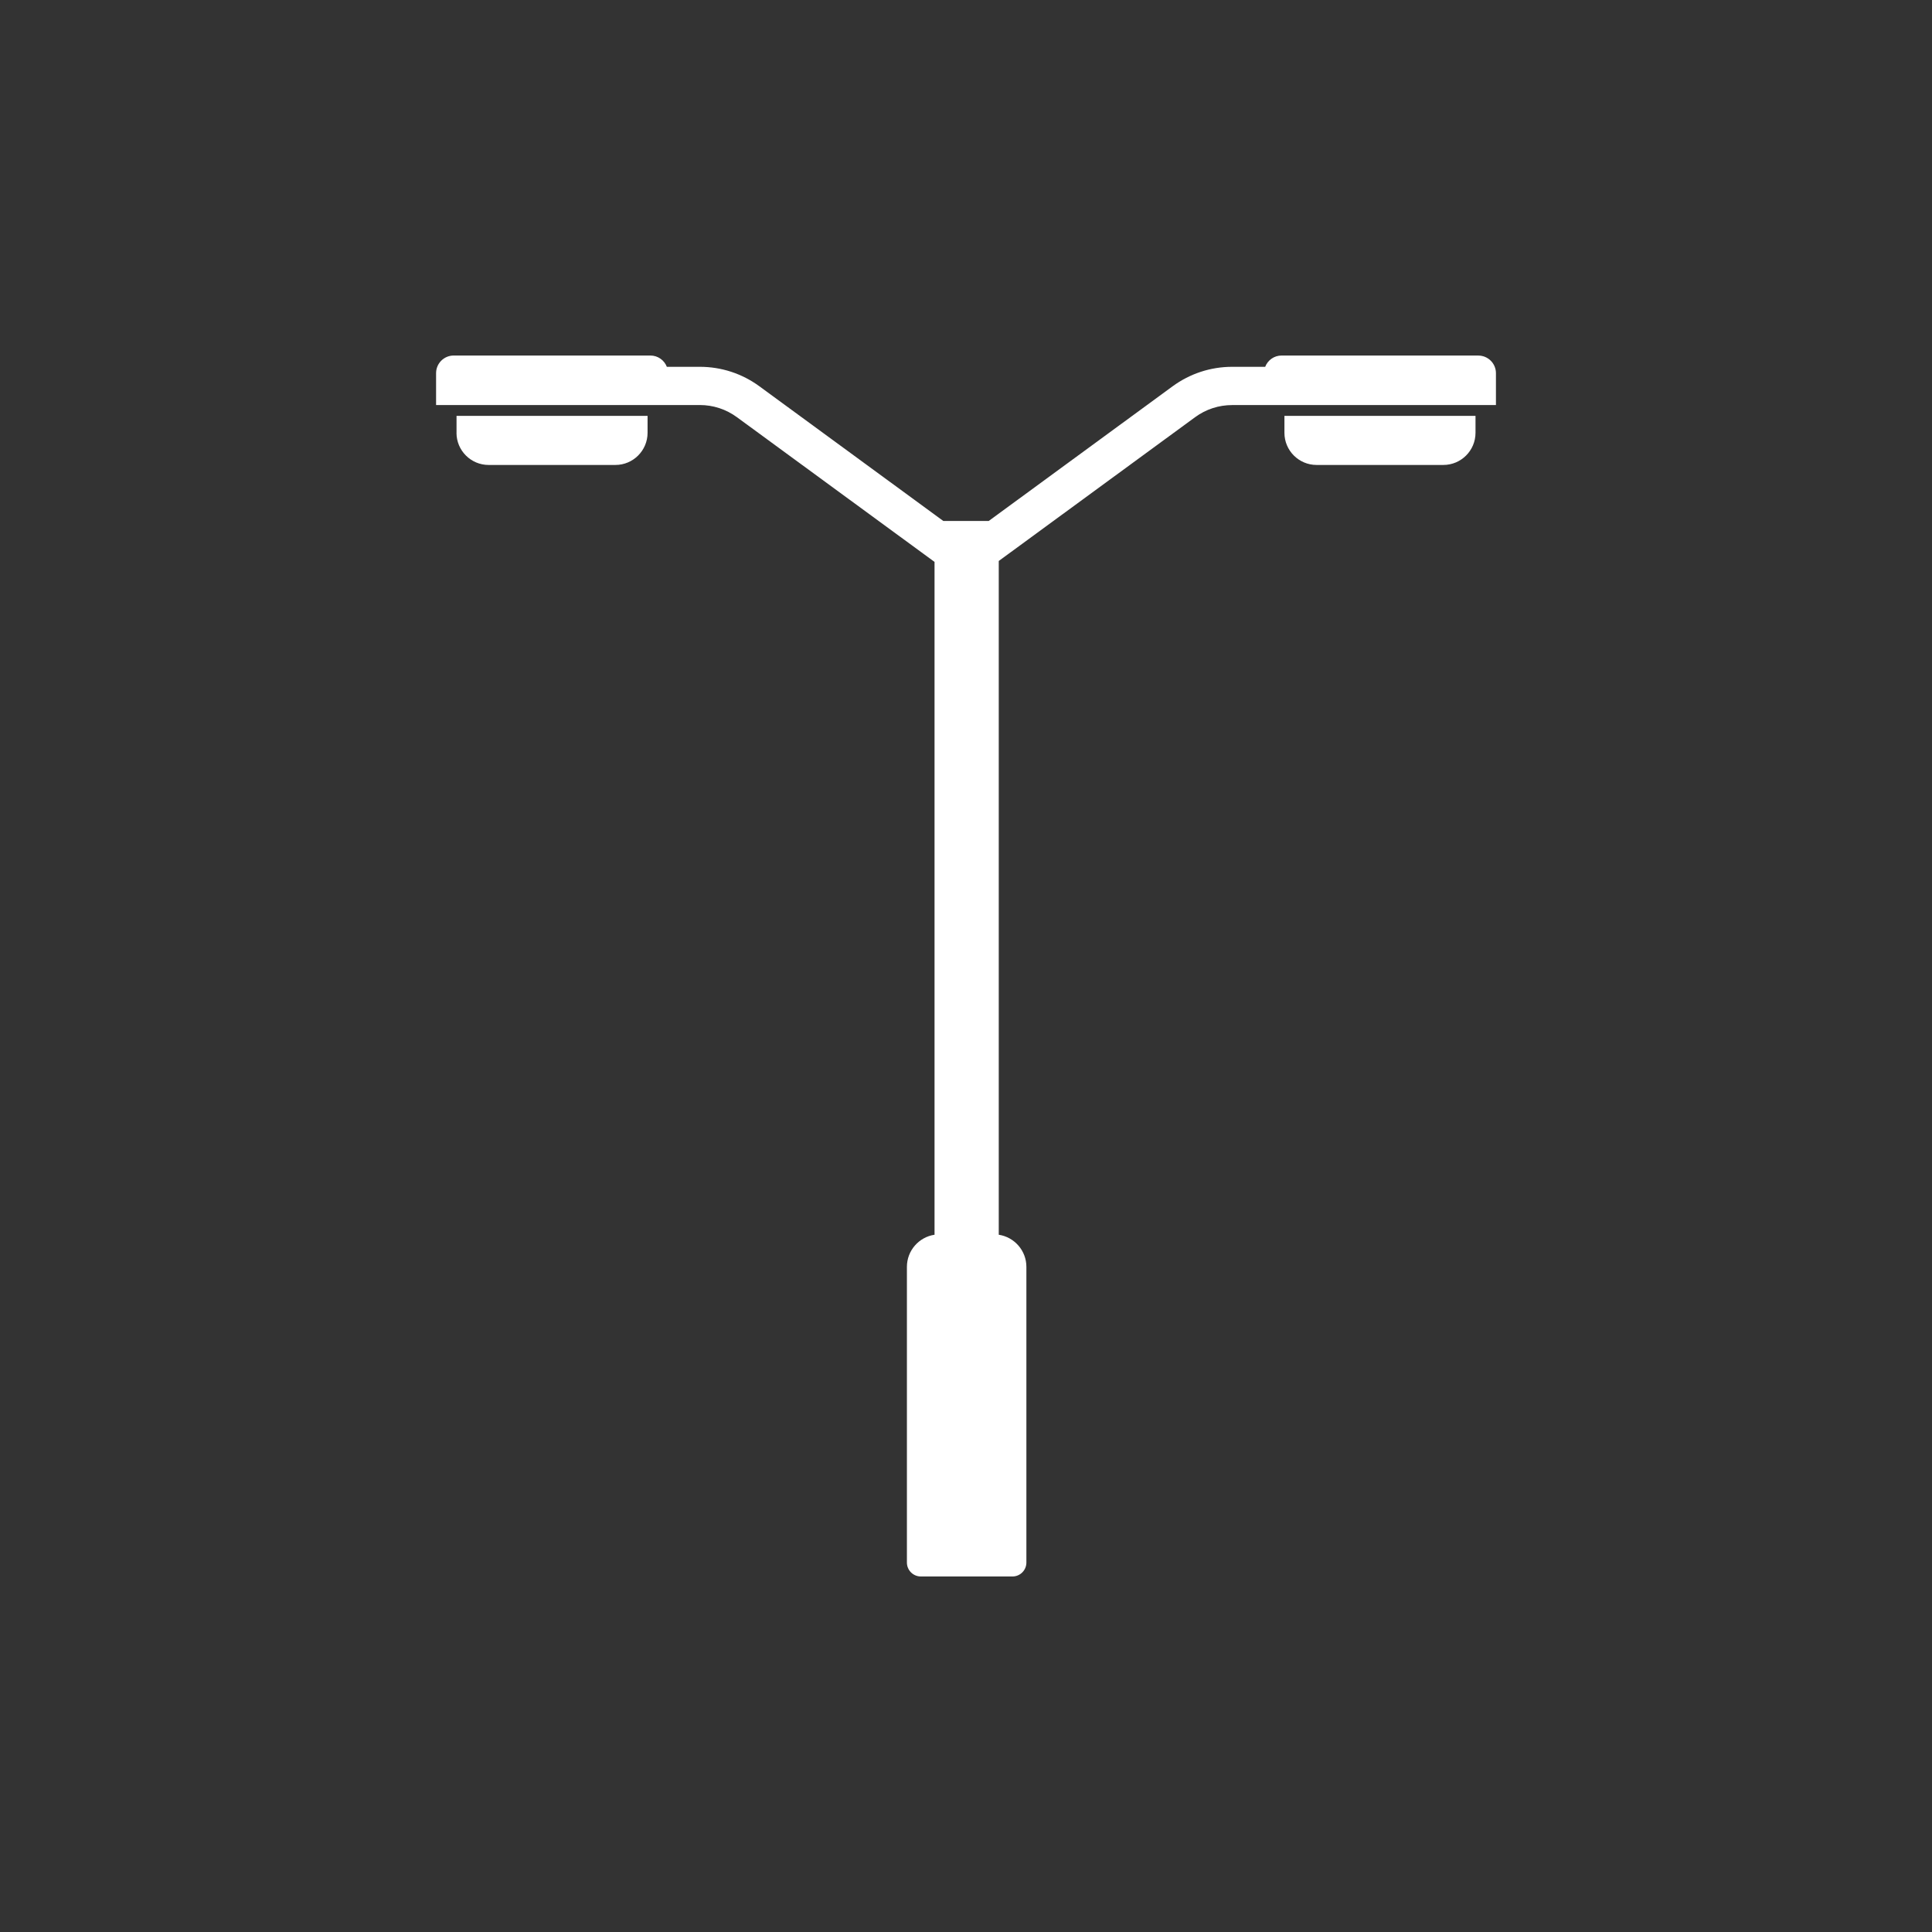 <?xml version="1.0" encoding="UTF-8"?><svg id="uuid-6731dd23-1819-4bc5-a52c-bfdbb2e55d7c" xmlns="http://www.w3.org/2000/svg" viewBox="0 0 500 500"><rect x="0" y="0" width="500" height="500" fill="#333333" stroke="none"/><defs><style>.uuid-8043a5a7-d7e3-40f1-bc55-0512716b0745{fill:#fff;stroke-width:0px;}</style></defs><path class="uuid-8043a5a7-d7e3-40f1-bc55-0512716b0745" d="M332.42,107.63h49.44v4.38c0,4.59-3.73,8.32-8.32,8.32h-32.81c-4.59,0-8.32-3.73-8.32-8.32v-4.38ZM382.59,92.01h-50.91c-1.94,0-3.59,1.21-4.25,2.92h-8.52c-5.6,0-10.94,1.75-15.46,5.06l-47.56,34.83h-11.77l-47.56-34.83c-4.52-3.31-9.86-5.06-15.46-5.06h-8.52c-.66-1.71-2.32-2.92-4.25-2.92h-50.91c-2.51,0-4.56,2.04-4.56,4.56v8.25h68.24c3.48,0,6.81,1.09,9.62,3.15l51.14,37.45v174.13c-4.04.6-7.15,4.1-7.15,8.31v76.53c0,1.99,1.62,3.6,3.6,3.6h23.72c1.99,0,3.6-1.62,3.6-3.6v-76.53c0-4.21-3.11-7.7-7.15-8.31v-174.37l50.81-37.21c2.81-2.06,6.13-3.14,9.62-3.14h68.24v-8.25c0-2.51-2.04-4.56-4.56-4.56ZM118.14,112.01c0,4.59,3.73,8.32,8.32,8.32h32.81c4.58,0,8.32-3.73,8.32-8.32v-4.38h-49.44v4.38Z"/></svg>